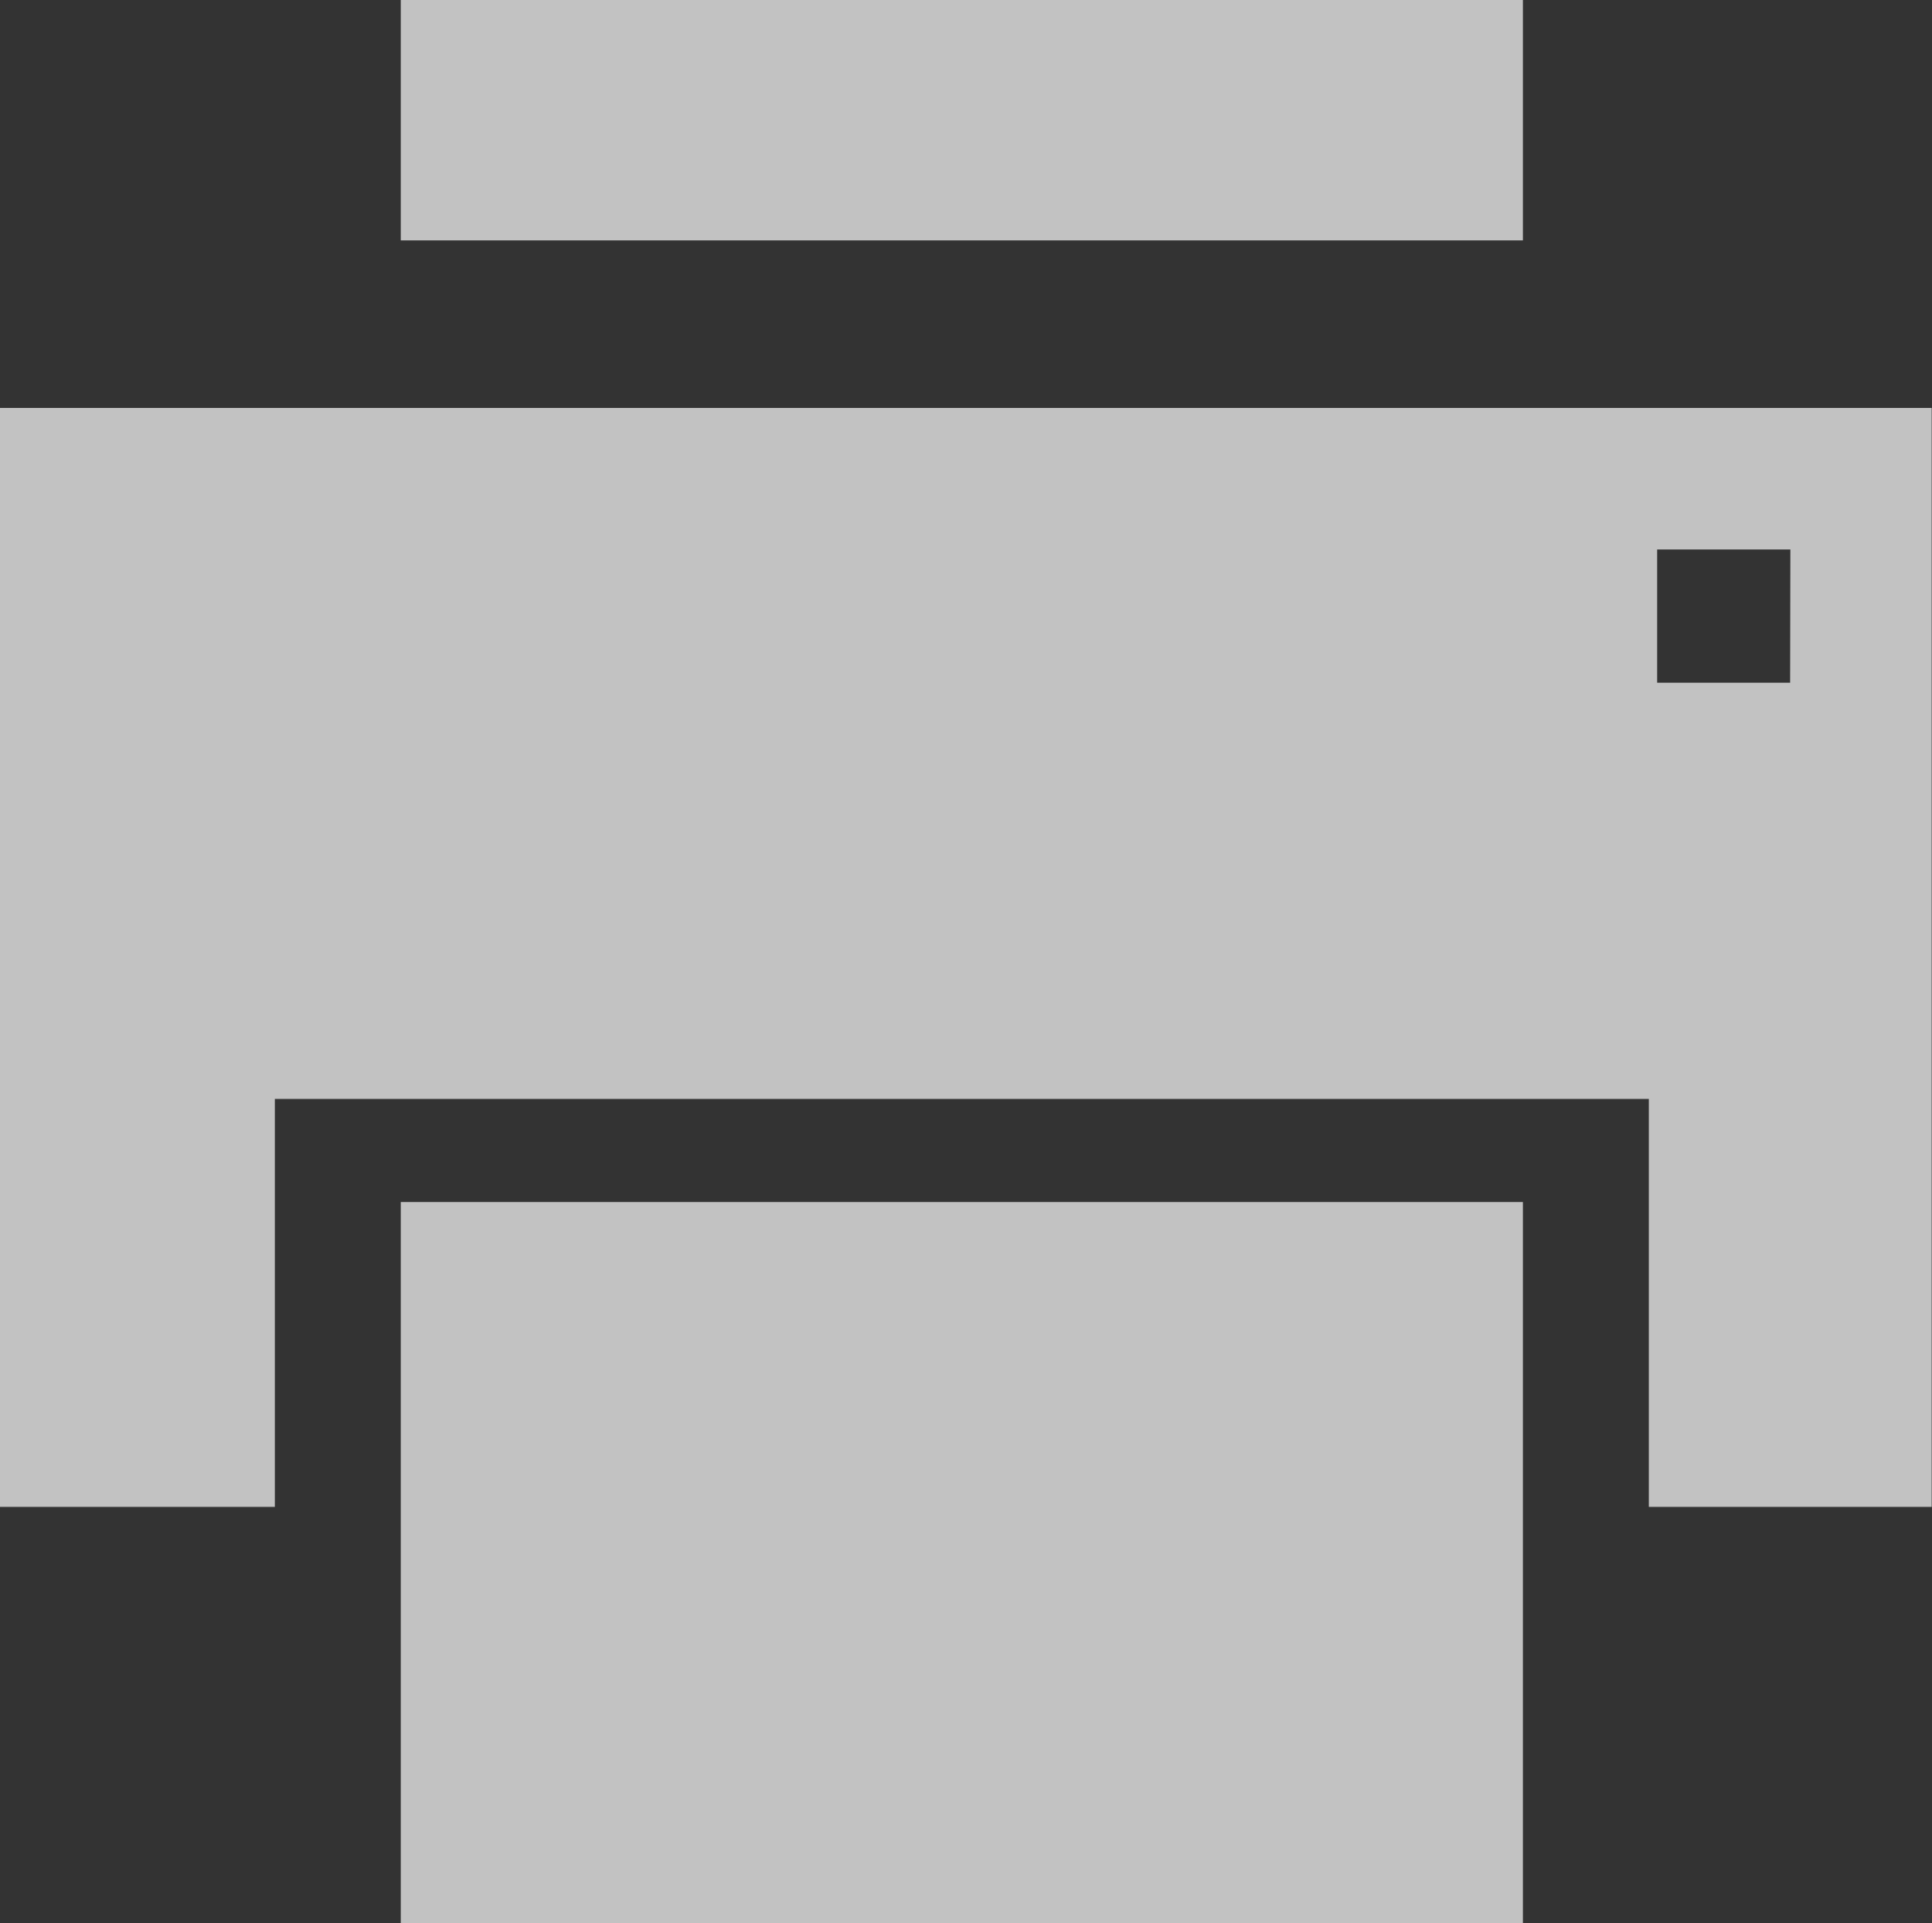 <svg xmlns="http://www.w3.org/2000/svg" width="24.104" height="24" viewBox="0 0 24.104 24"><rect x="0" y="0" width="24.104" height="24" fill="#333333" stroke="none"/><g id="print" transform="translate(0 -0.5)" opacity="0.7"><rect id="Rectangle_18" data-name="Rectangle 18" width="14" height="3" transform="translate(5 0.5)" fill="#fff"></rect><path id="Path_68" data-name="Path 68" d="M24.1,49.5H0V63.214H3.429V58.123H20.571v5.091H24.1Zm-1.766,3.429H20.675V51.266h1.662Z" transform="translate(0 -43.909)" fill="#fff"></path><rect id="Rectangle_19" data-name="Rectangle 19" width="14" height="9" transform="translate(5 15.5)" fill="#fff"></rect></g></svg>